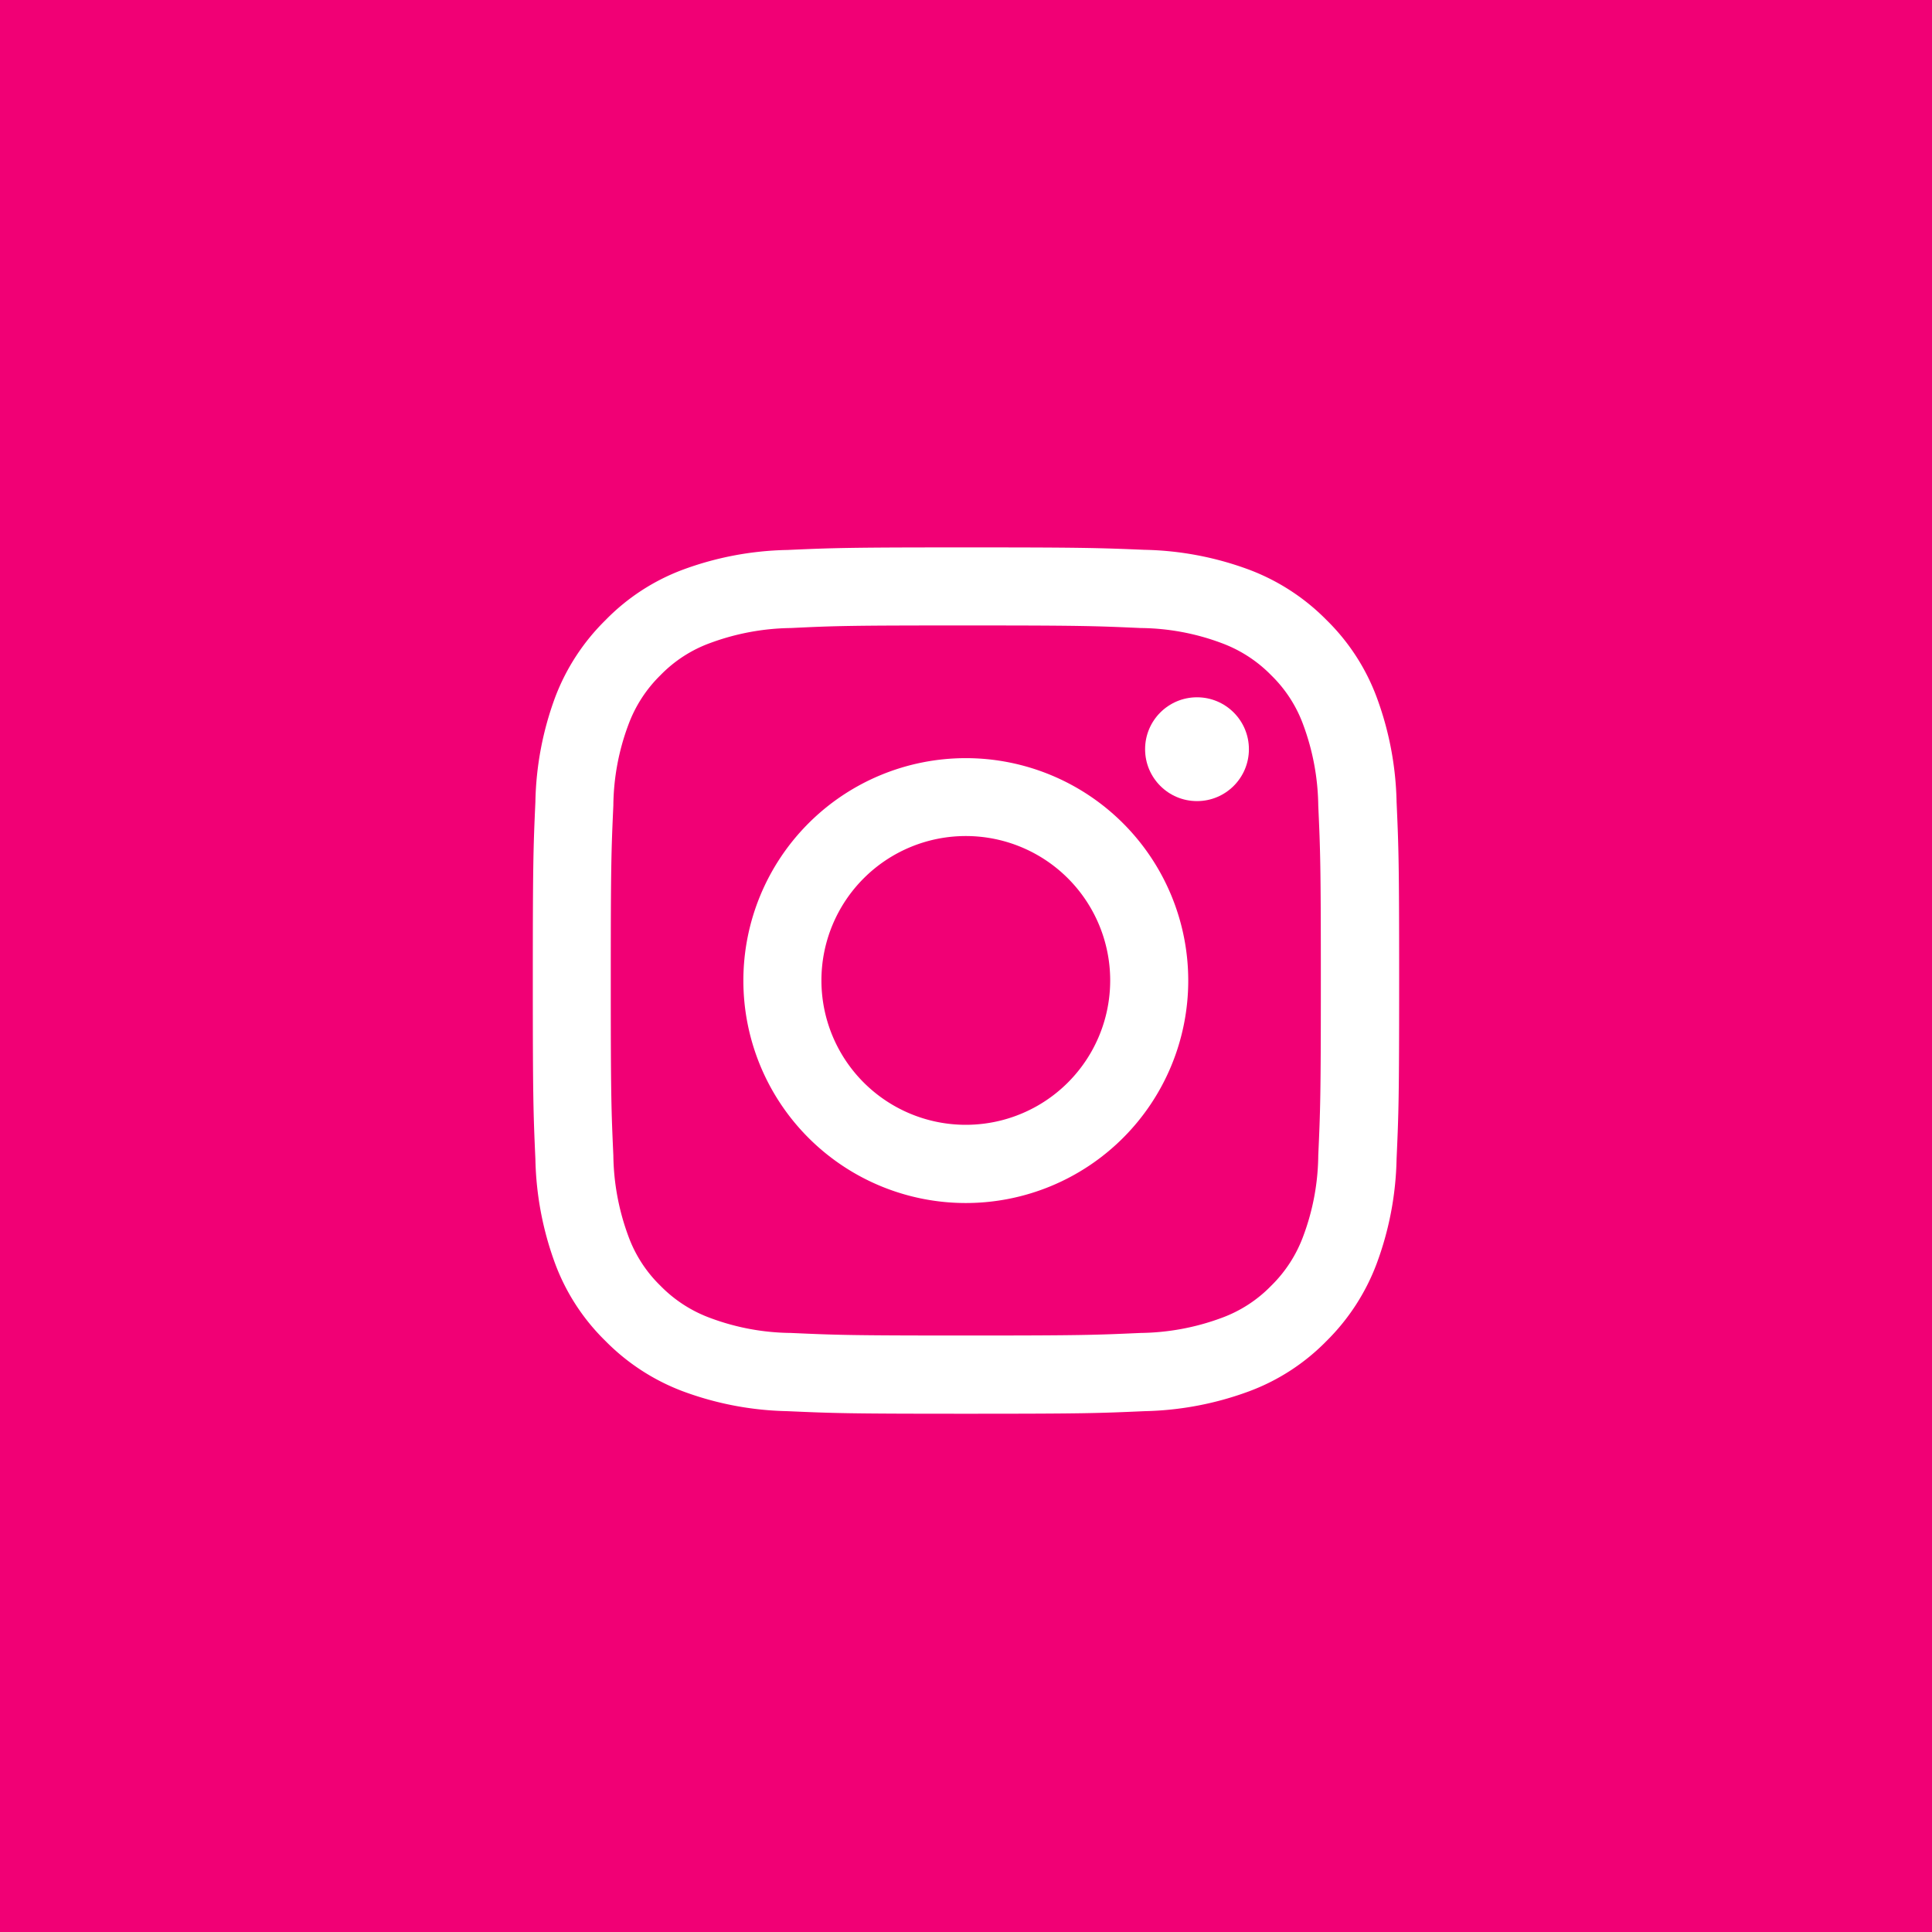 <?xml version="1.0" encoding="UTF-8"?> <svg xmlns="http://www.w3.org/2000/svg" width="60" height="60" viewBox="0 0 60 60"><g id="INSTAGRAM_CARRE" data-name="INSTAGRAM CARRE" transform="translate(-19900 -6339.521)"><rect id="Rectangle_15" data-name="Rectangle 15" width="60" height="60" transform="translate(19900 6339.521)" fill="#f10075"></rect><g id="Groupe_7" data-name="Groupe 7" transform="translate(19916.547 6356.521)"><path id="Tracé_19" data-name="Tracé 19" d="M13.447,2.424c3.593,0,4.014.016,5.434.08a7.339,7.339,0,0,1,2.5.464,4.174,4.174,0,0,1,1.548,1,4.109,4.109,0,0,1,1,1.548,7.476,7.476,0,0,1,.464,2.5c.064,1.42.08,1.842.08,5.434s-.016,4.014-.08,5.434a7.339,7.339,0,0,1-.464,2.5,4.174,4.174,0,0,1-1,1.548,4.109,4.109,0,0,1-1.548,1,7.476,7.476,0,0,1-2.5.464c-1.42.064-1.842.08-5.434.08s-4.014-.016-5.434-.08a7.339,7.339,0,0,1-2.5-.464,4.174,4.174,0,0,1-1.548-1,4.109,4.109,0,0,1-1-1.548,7.476,7.476,0,0,1-.464-2.5c-.064-1.42-.08-1.842-.08-5.434s.016-4.014.08-5.434a7.339,7.339,0,0,1,.464-2.5,4.174,4.174,0,0,1,1-1.548,4.109,4.109,0,0,1,1.548-1,7.476,7.476,0,0,1,2.5-.464c1.42-.069,1.847-.08,5.434-.08m0-2.424C9.8,0,9.337.016,7.9.08A9.857,9.857,0,0,0,4.639.7,6.555,6.555,0,0,0,2.258,2.258,6.67,6.67,0,0,0,.7,4.639,9.863,9.863,0,0,0,.08,7.906C.016,9.337,0,9.8,0,13.447s.016,4.111.08,5.547A9.922,9.922,0,0,0,.7,22.261a6.555,6.555,0,0,0,1.553,2.381A6.67,6.67,0,0,0,4.639,26.2a9.863,9.863,0,0,0,3.267.625c1.436.064,1.89.08,5.547.08s4.111-.016,5.547-.08a9.921,9.921,0,0,0,3.267-.625,6.555,6.555,0,0,0,2.381-1.553A6.67,6.67,0,0,0,26.2,22.261a9.863,9.863,0,0,0,.625-3.267c.064-1.436.08-1.89.08-5.547s-.016-4.111-.08-5.547A9.921,9.921,0,0,0,26.2,4.634a6.555,6.555,0,0,0-1.553-2.381A6.67,6.67,0,0,0,22.266.7,9.863,9.863,0,0,0,19,.075C17.558.016,17.1,0,13.447,0Z" transform="translate(0 0)" fill="#fff"></path><path id="Tracé_20" data-name="Tracé 20" d="M129.408,122.6a6.908,6.908,0,1,0,6.908,6.908A6.909,6.909,0,0,0,129.408,122.6Zm0,11.387a4.484,4.484,0,1,1,4.484-4.484A4.484,4.484,0,0,1,129.408,133.987Z" transform="translate(-115.961 -116.055)" fill="#fff"></path><circle id="Ellipse_4" data-name="Ellipse 4" cx="1.612" cy="1.612" r="1.612" transform="translate(19.015 4.655)" fill="#fff"></circle></g></g></svg> 